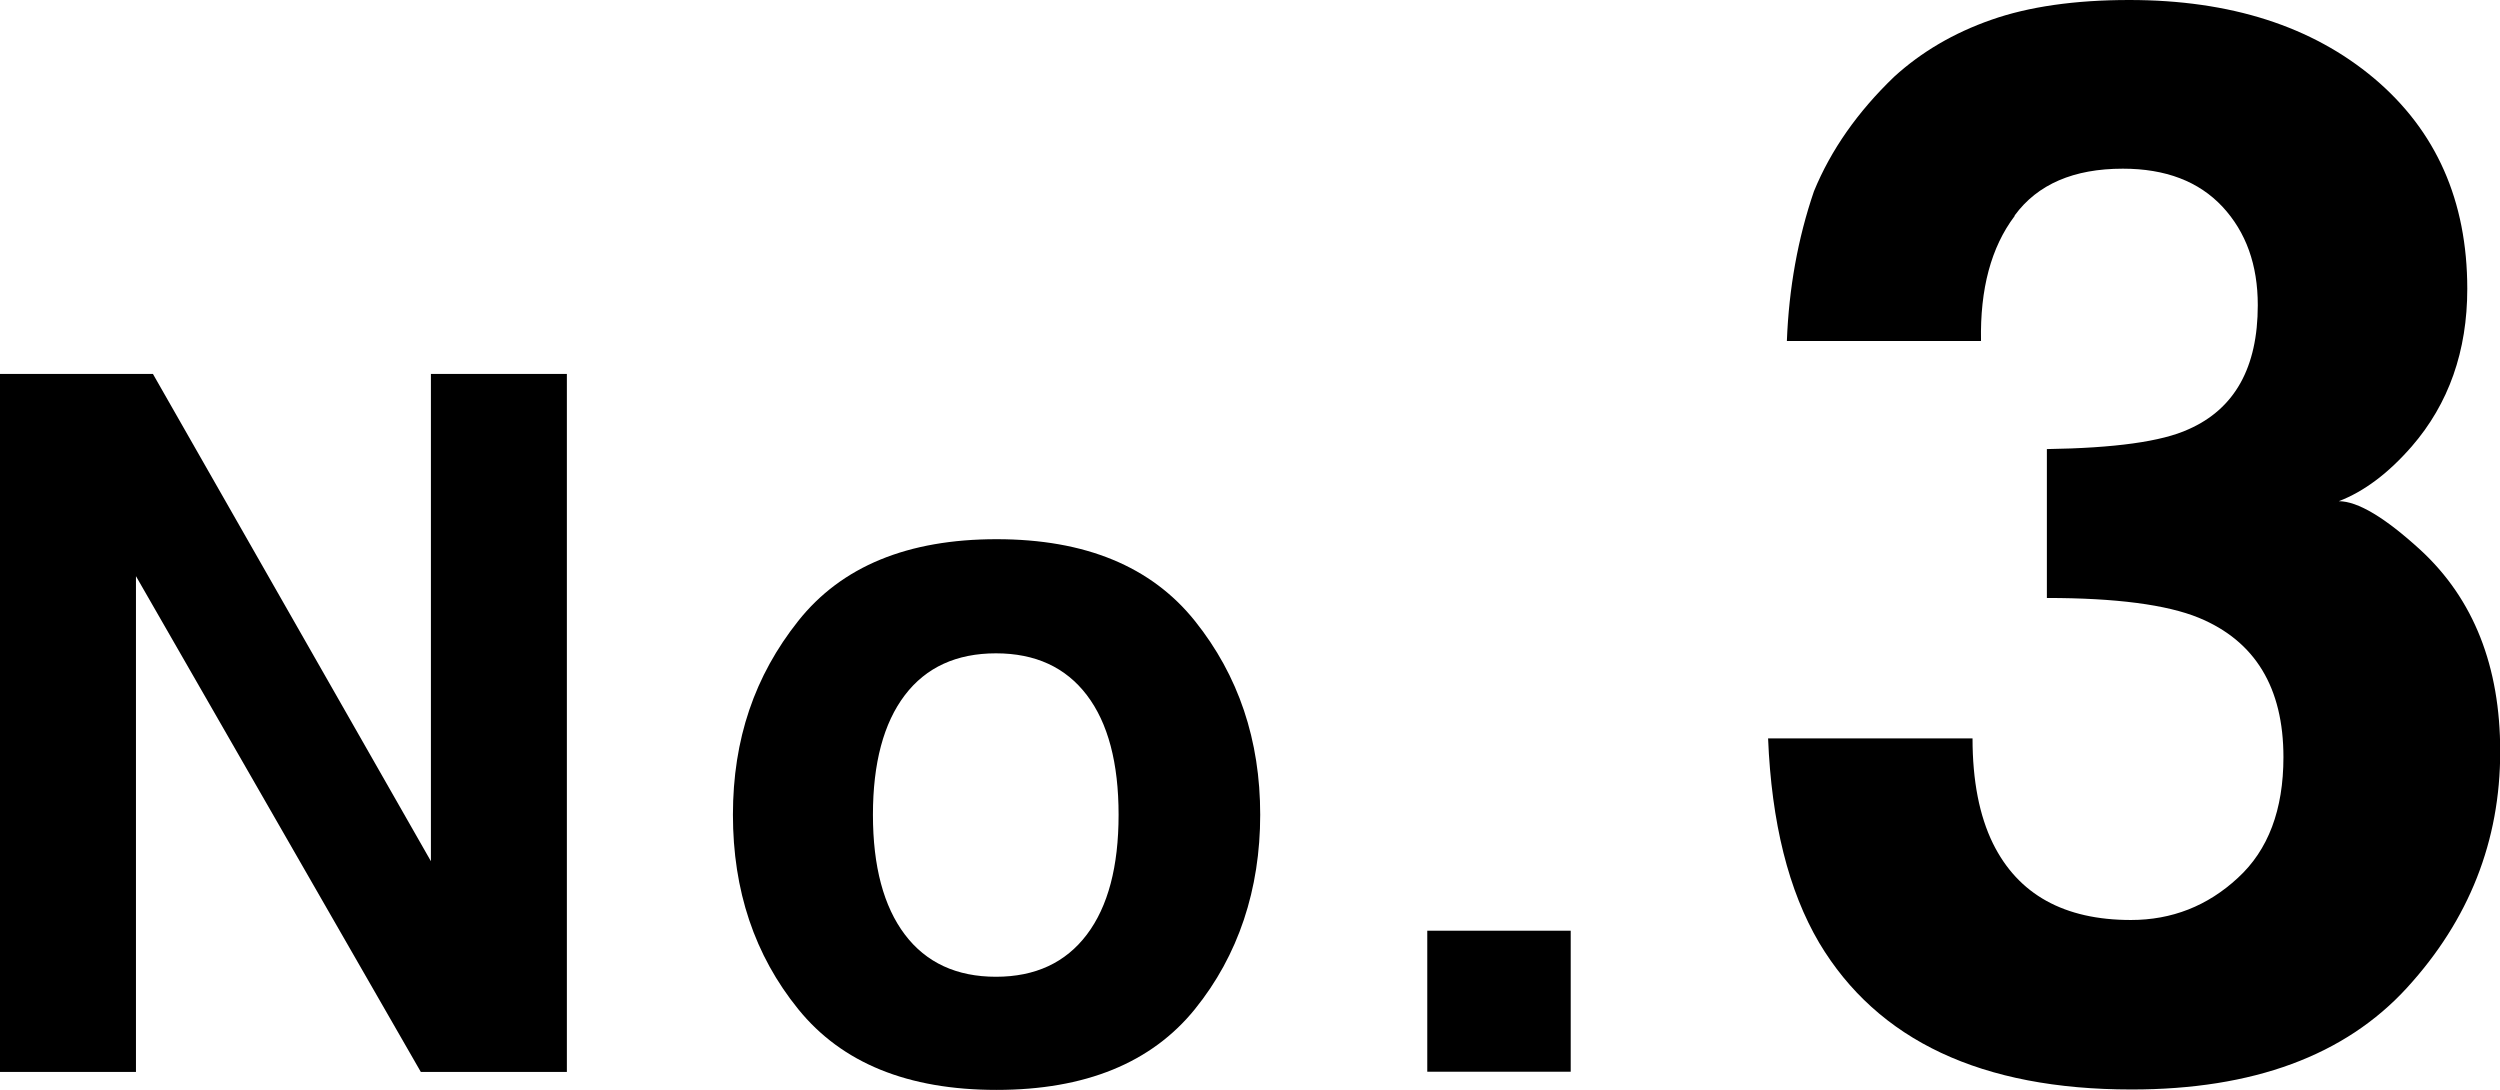 <?xml version="1.0" encoding="UTF-8"?><svg id="_レイヤー_1" xmlns="http://www.w3.org/2000/svg" viewBox="0 0 123.75 53.95"><defs><style>.cls-1{stroke-width:0px;}</style></defs><path class="cls-1" d="M28.05,53.06h-7.22L6.73,28.52v24.54H0V18.51h7.57l13.76,24.12v-24.12h6.73v34.55Z"/><path class="cls-1" d="M59.15,30.74c2.16,2.7,3.23,5.9,3.23,9.59s-1.08,6.96-3.23,9.62-5.43,4-9.82,4-7.66-1.33-9.82-4-3.23-5.87-3.23-9.62,1.08-6.88,3.23-9.59,5.43-4.05,9.82-4.05,7.66,1.35,9.82,4.05ZM49.3,32.34c-1.95,0-3.46.69-4.51,2.07s-1.58,3.36-1.58,5.92.53,4.54,1.58,5.93,2.56,2.09,4.51,2.09,3.45-.7,4.5-2.09,1.57-3.37,1.57-5.93-.52-4.54-1.57-5.92-2.55-2.07-4.5-2.07Z"/><path class="cls-1" d="M70.65,46.07h7.1v6.98h-7.1v-6.98Z"/><path class="cls-1" d="M99.72,10.7c-1.16,1.54-1.71,3.6-1.66,6.18h-9.61c.1-2.6.54-5.07,1.34-7.41.84-2.05,2.17-3.94,3.97-5.67,1.35-1.23,2.95-2.17,4.81-2.82,1.85-.65,4.13-.98,6.83-.98,5.01,0,9.05,1.3,12.12,3.88,3.07,2.59,4.61,6.06,4.61,10.42,0,3.08-.92,5.69-2.75,7.8-1.16,1.33-2.36,2.23-3.61,2.71.94,0,2.29.81,4.05,2.42,2.63,2.43,3.94,5.76,3.94,9.97,0,4.43-1.54,8.33-4.61,11.69s-7.62,5.04-13.64,5.04c-7.42,0-12.57-2.42-15.46-7.26-1.52-2.58-2.36-5.95-2.53-10.12h10.12c0,2.1.34,3.83,1.01,5.2,1.25,2.53,3.53,3.79,6.83,3.79,2.02,0,3.79-.69,5.29-2.08,1.51-1.38,2.26-3.38,2.26-5.98,0-3.44-1.4-5.75-4.19-6.9-1.59-.65-4.1-.98-7.52-.98v-7.37c3.35-.05,5.68-.37,7.01-.98,2.29-1.01,3.43-3.06,3.43-6.14,0-2-.58-3.62-1.75-4.88-1.17-1.25-2.81-1.88-4.93-1.88-2.43,0-4.22.77-5.35,2.31Z"/></svg>